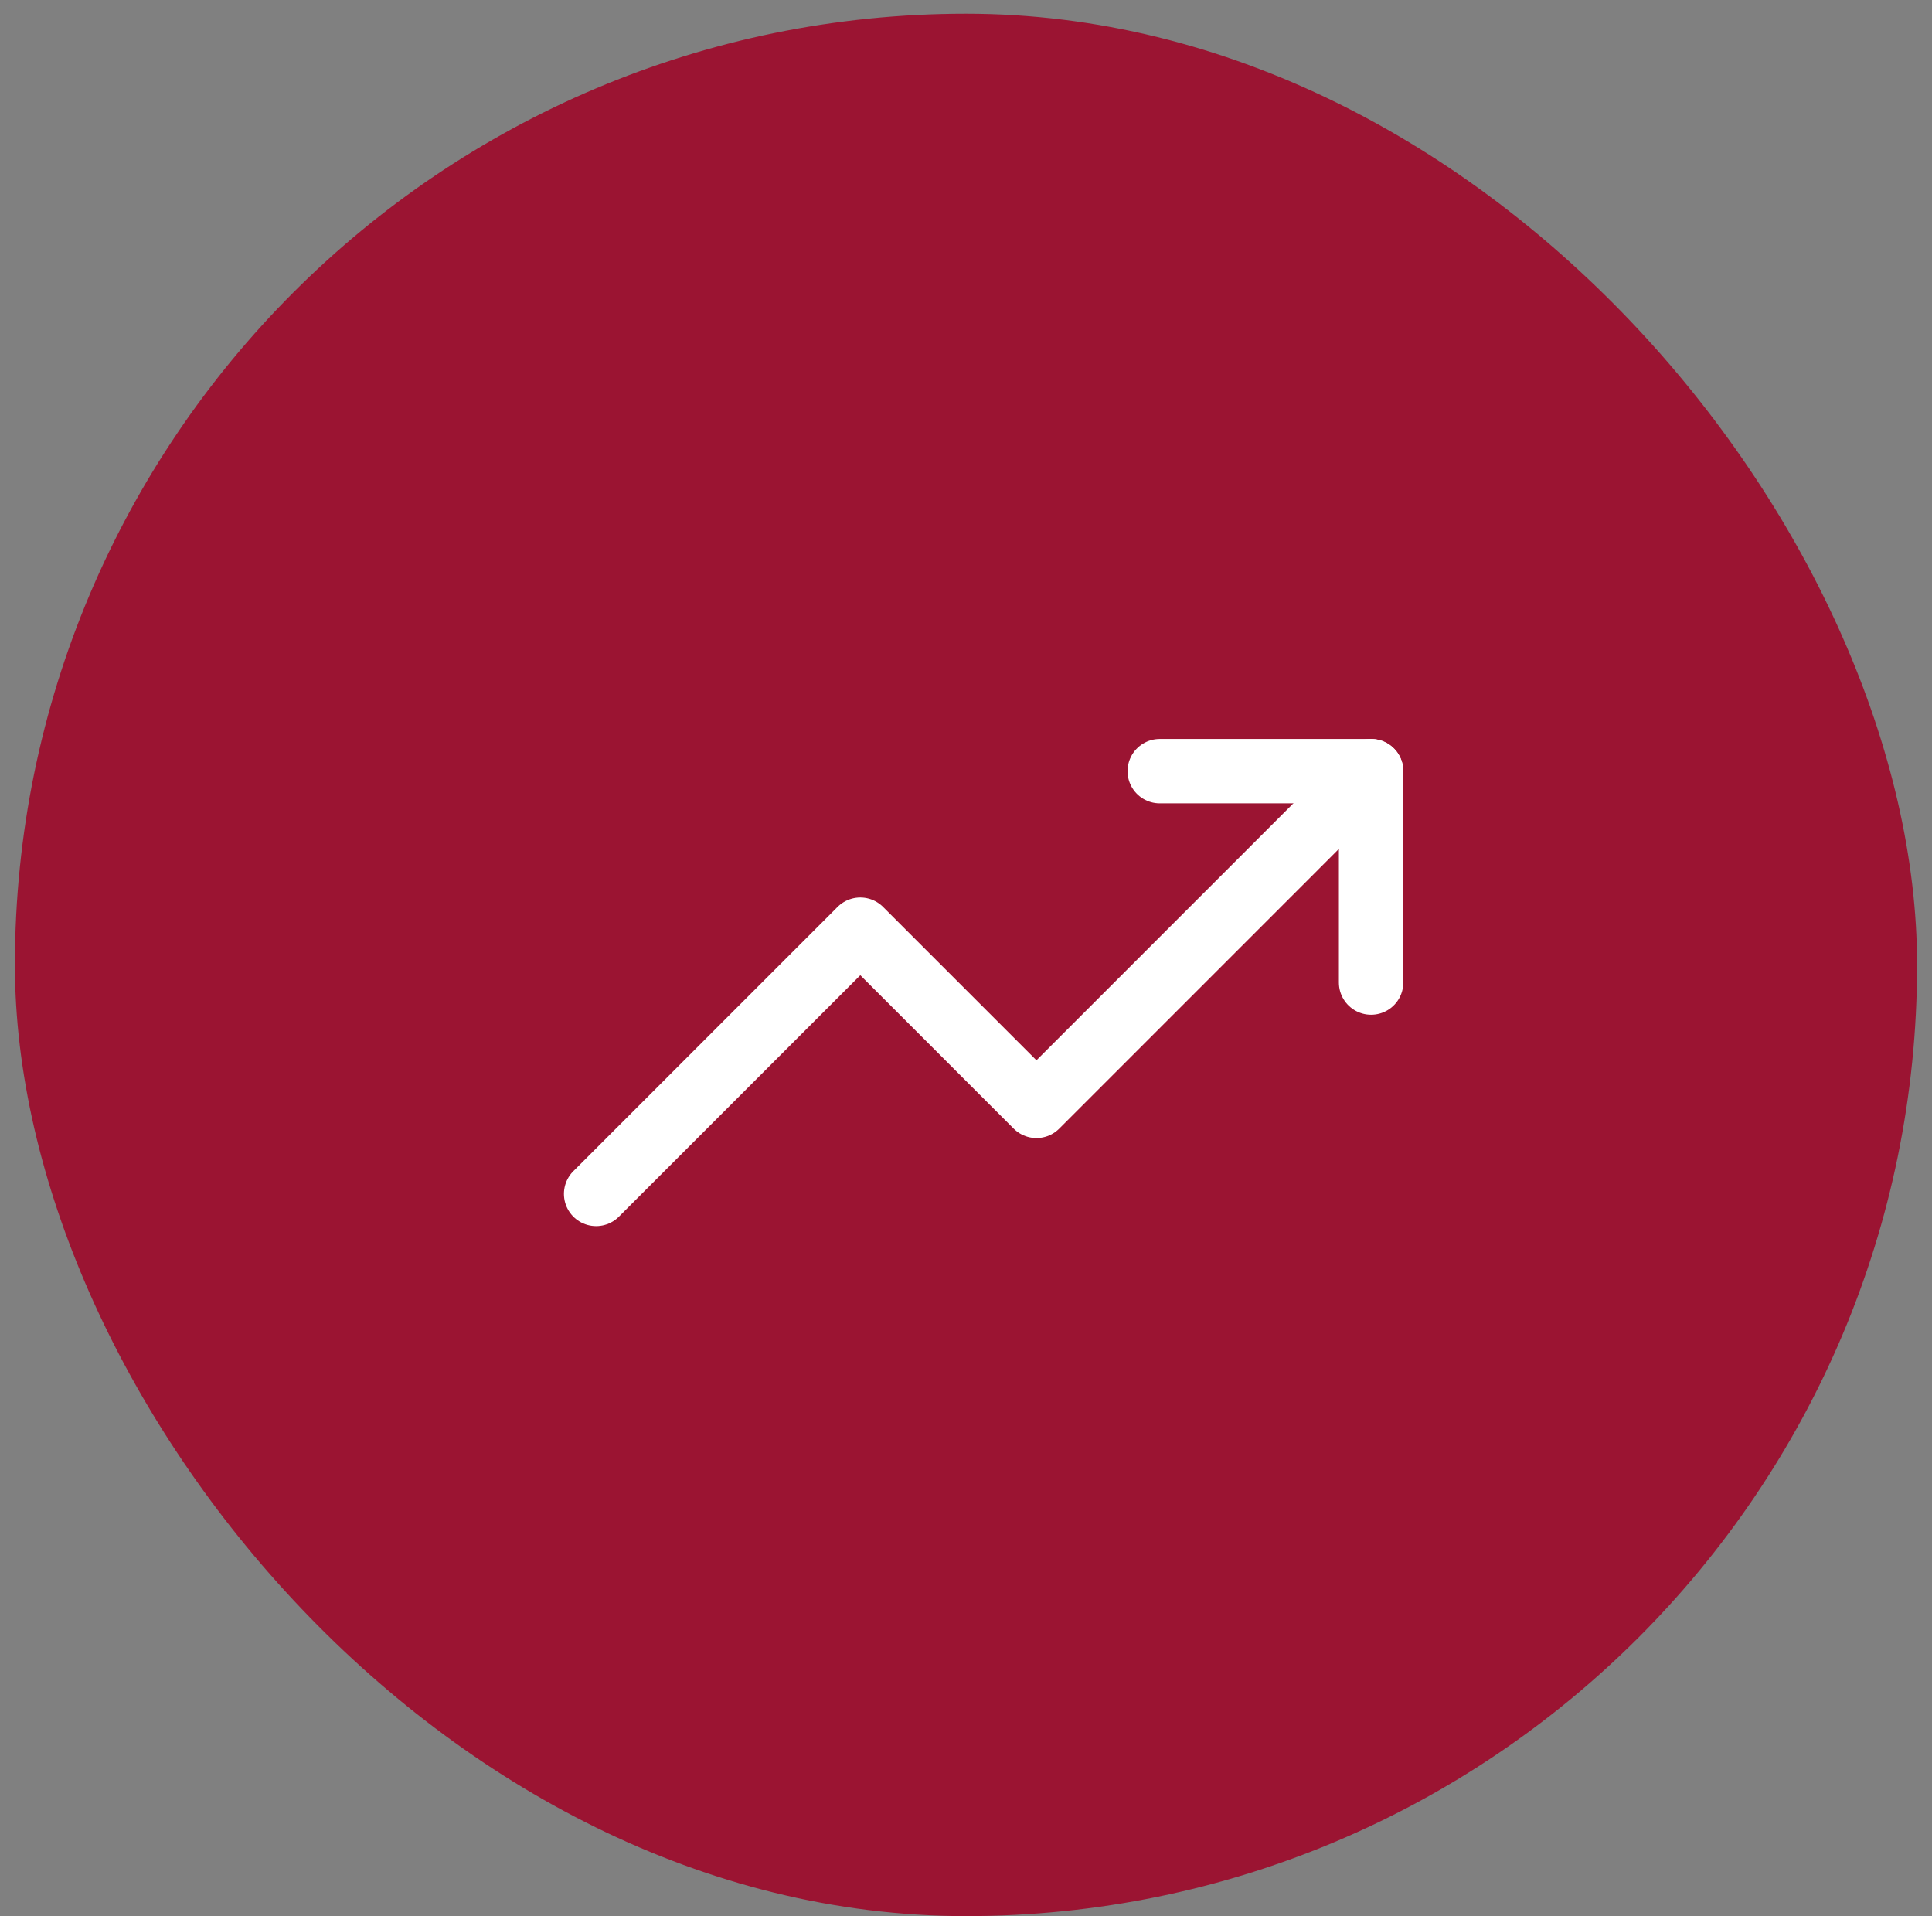 <?xml version="1.0" encoding="UTF-8"?> <svg xmlns="http://www.w3.org/2000/svg" width="120" height="119" viewBox="0 0 120 119" fill="none"><rect x="0" y="0" width="120" height="119" fill="#808080" stroke="none"/><rect x="0.926" y="0.852" width="118.148" height="118.148" rx="59.074" fill="#9B1432"></rect><g clip-path="url(#clip0_2322_1196)"><rect width="52.51" height="52.51" transform="translate(34.839 34.765)" fill="#9B1432"></rect><path d="M85.161 47.892L64.376 68.678L53.436 57.738L37.027 74.147" stroke="white" stroke-width="4" stroke-linecap="round" stroke-linejoin="round"></path><path d="M72.034 47.892H85.161V61.02" stroke="white" stroke-width="4" stroke-linecap="round" stroke-linejoin="round"></path></g><defs><clipPath id="clip0_2322_1196"><rect width="52.51" height="52.51" fill="white" transform="translate(34.839 34.765)"></rect></clipPath></defs></svg> 
